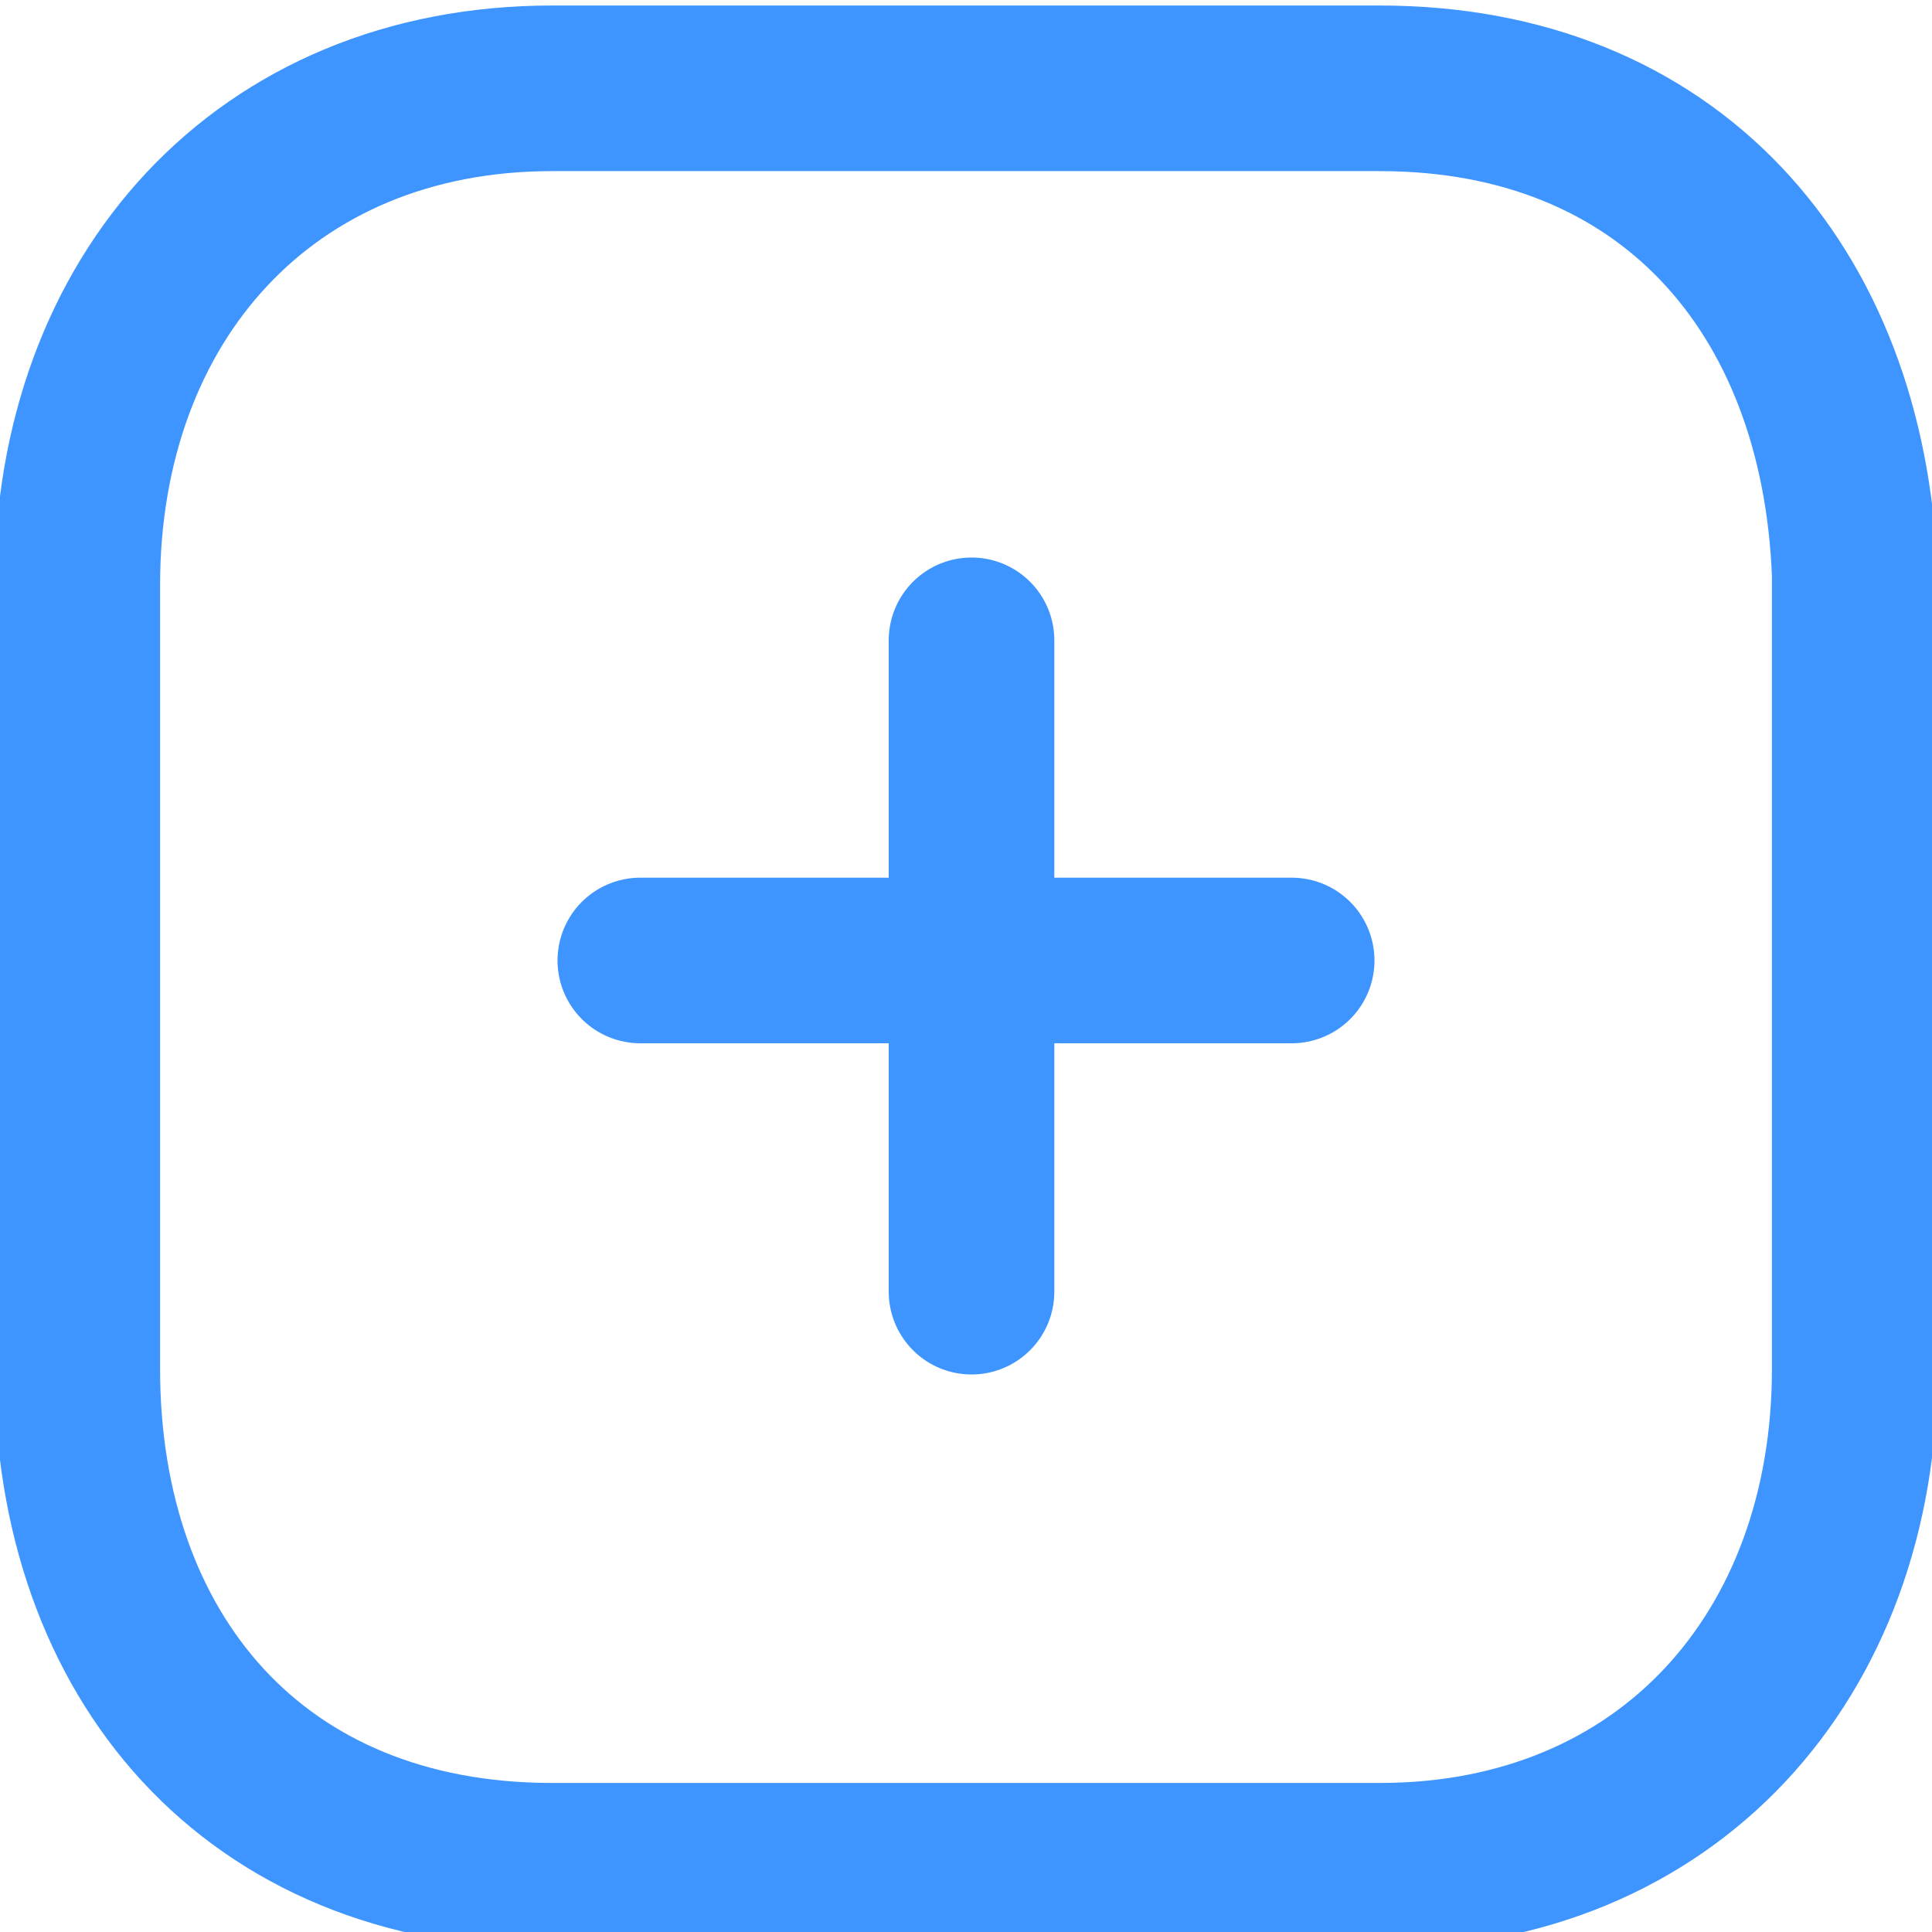 <?xml version="1.0" encoding="utf-8"?>
<!-- Generator: Adobe Illustrator 23.0.1, SVG Export Plug-In . SVG Version: 6.00 Build 0)  -->
<svg version="1.1" id="Layer_1" xmlns="http://www.w3.org/2000/svg" xmlns:xlink="http://www.w3.org/1999/xlink" x="0px" y="0px"
	 viewBox="0 0 17.5 17.5" style="enable-background:new 0 0 17.5 17.5;" xml:space="preserve">
<style type="text/css">
	.st0{fill:none;stroke:#3E95FF;stroke-width:1.5;stroke-linecap:round;stroke-linejoin:round;stroke-miterlimit:10;}
	
		.st1{clip-path:url(#SVGID_2_);fill:none;stroke:#3E95FF;stroke-width:1.5;stroke-linecap:round;stroke-linejoin:round;stroke-miterlimit:10;}
</style>
<line class="st0" x1="8.8" y1="5.8" x2="8.8" y2="11.7"/>
<line class="st0" x1="11.7" y1="8.7" x2="5.8" y2="8.7"/>
<g>
	<defs>
		<rect id="SVGID_1_" width="17.5" height="17.5"/>
	</defs>
	<clipPath id="SVGID_2_">
		<use xlink:href="#SVGID_1_"  style="overflow:visible;"/>
	</clipPath>
	<path class="st1" d="M12.5,0.8H5c-2.6,0-4.3,1.9-4.3,4.5v7.1c0,2.6,1.6,4.5,4.3,4.5h7.5c2.6,0,4.3-1.9,4.3-4.5V5.2
		C16.7,2.6,15.1,0.8,12.5,0.8z"/>
</g>
</svg>
